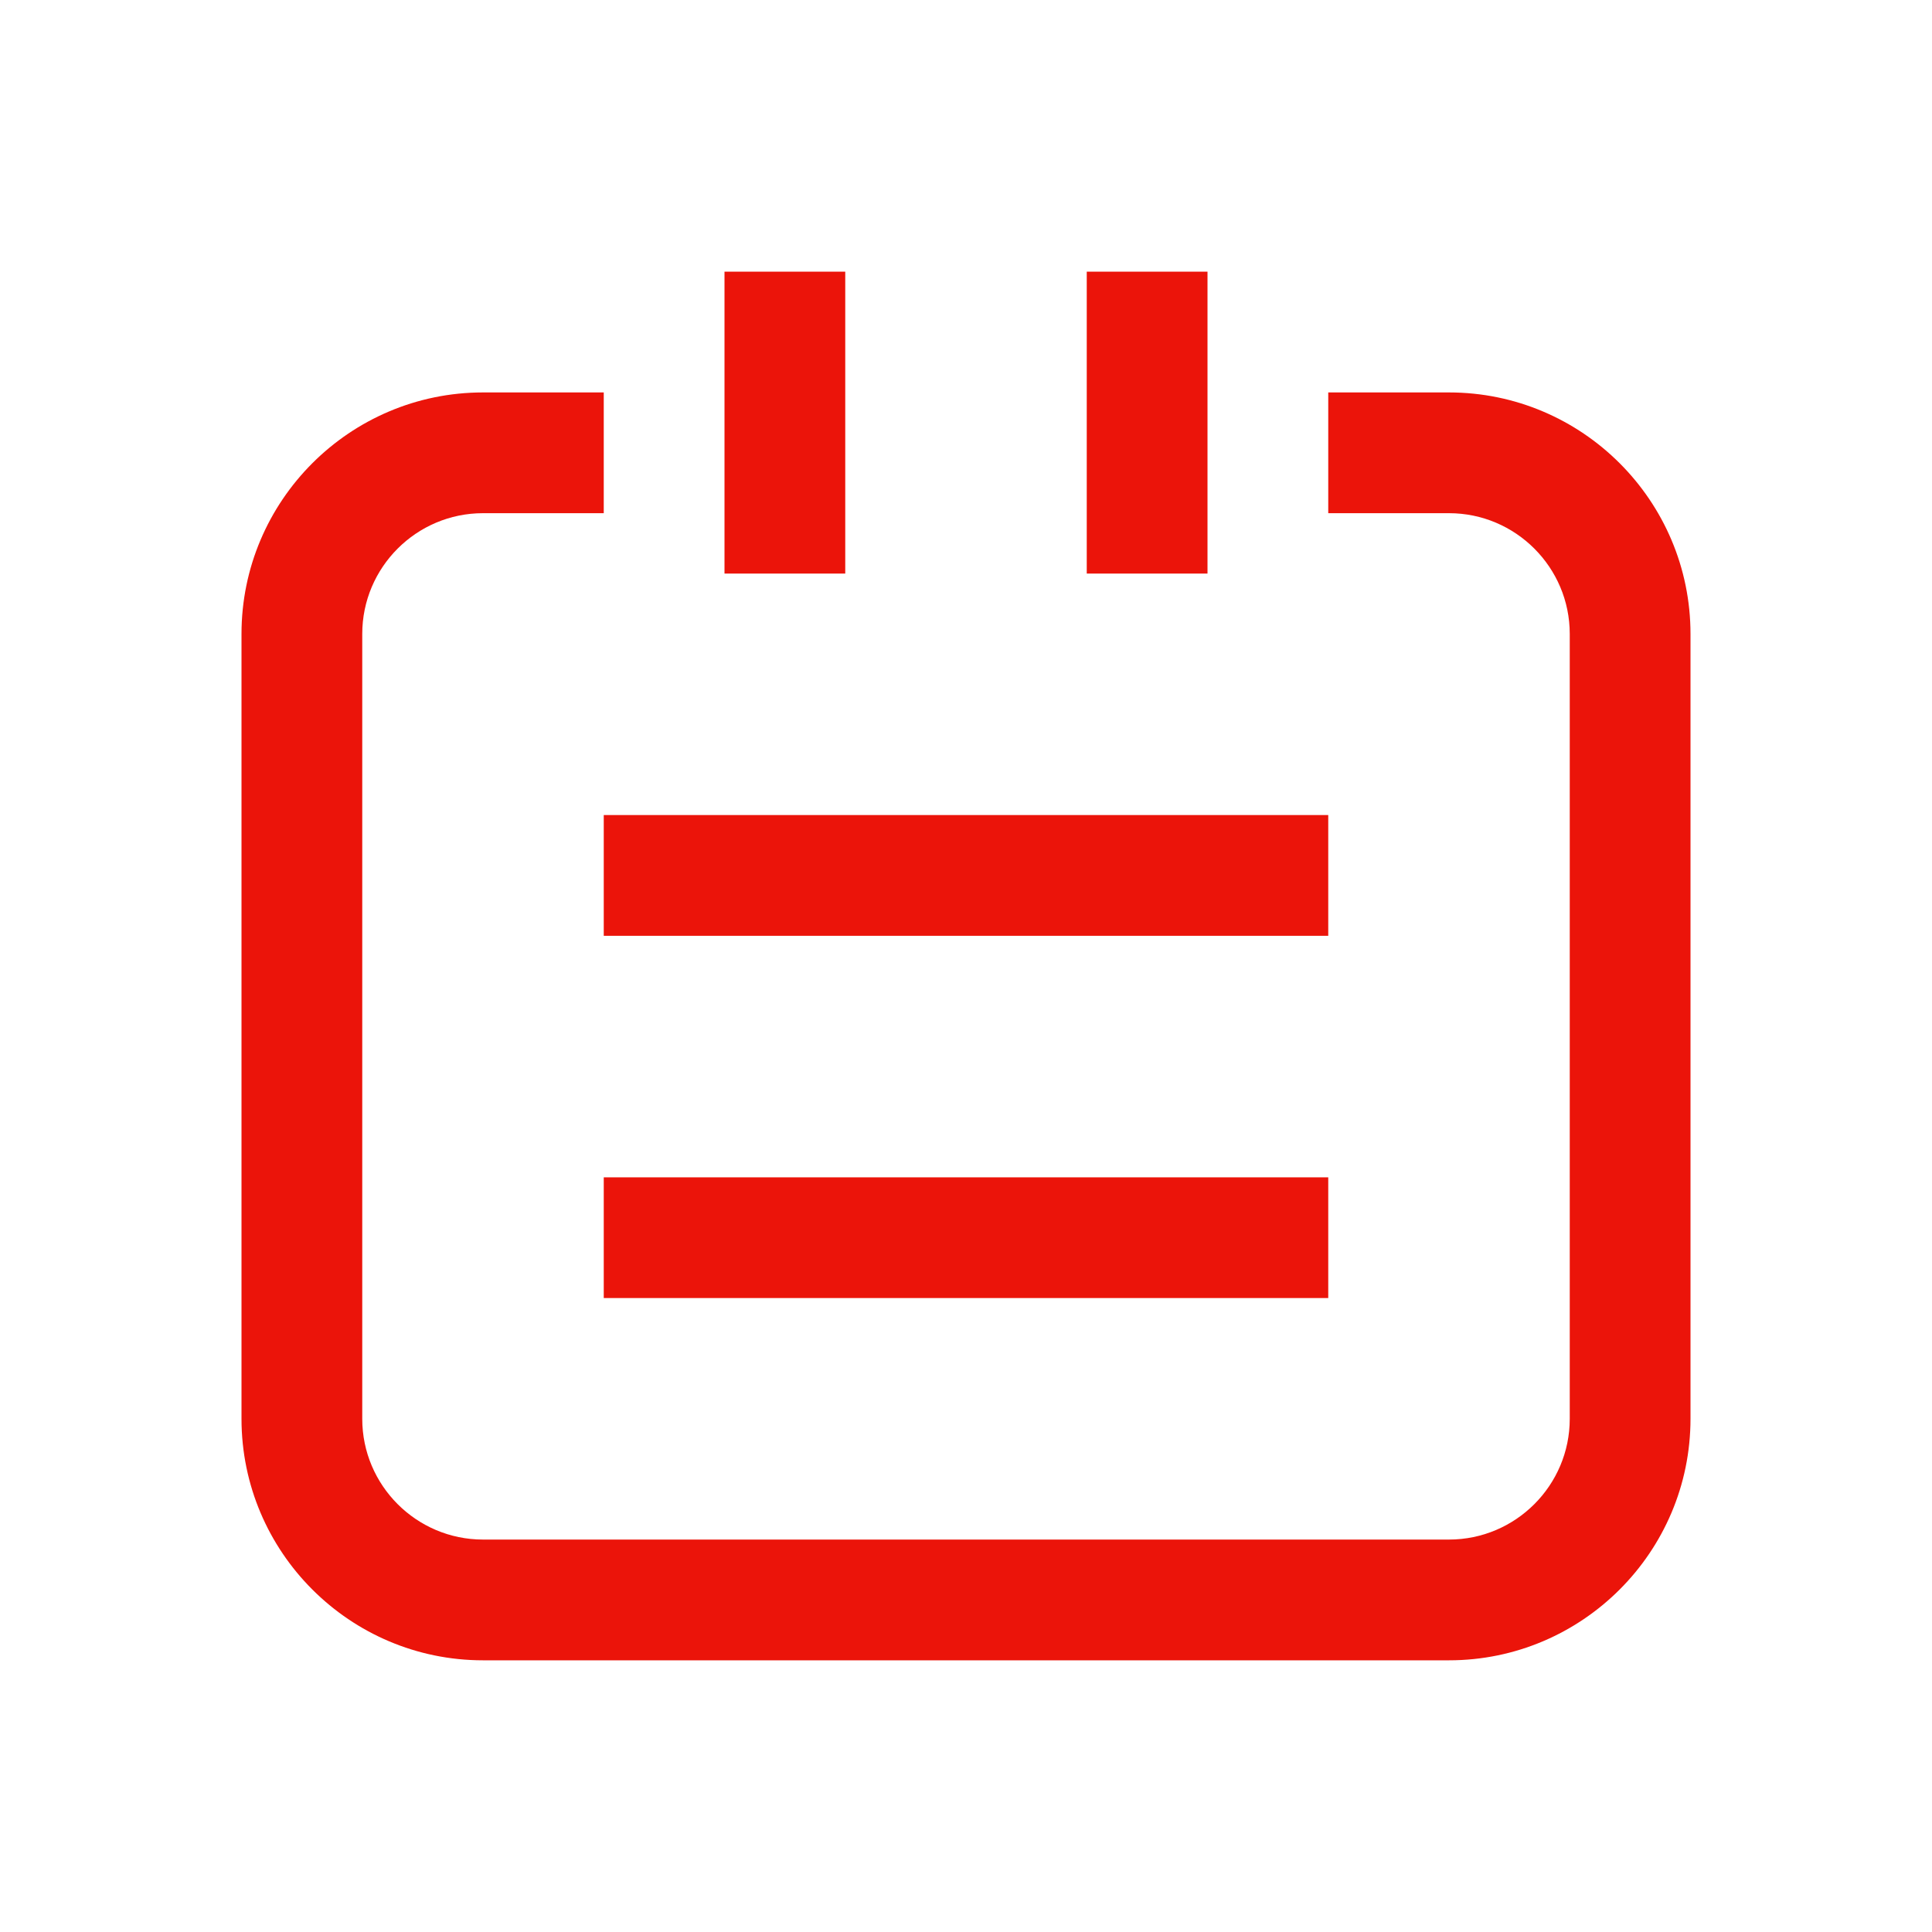 <svg width="48" height="48" viewBox="0 0 48 48" fill="none" xmlns="http://www.w3.org/2000/svg">
<g clip-path="url(#clip0_12867_12203)">
<path d="M21 14.25H18V6.75H21V14.25ZM33 29.25H15V32.25H33V29.25ZM33 20.25H15V23.25H33V20.25ZM30 6.75H27V14.25H30V6.75ZM42 35.25V15.75C42 12.442 39.309 9.75 36 9.75H33V12.75H36C37.654 12.75 39 14.096 39 15.75V35.25C39 36.904 37.654 38.25 36 38.25H12C10.346 38.25 9 36.904 9 35.25V15.75C9 14.096 10.346 12.75 12 12.75H15V9.75H12C8.691 9.75 6 12.442 6 15.75V35.25C6 38.558 8.691 41.25 12 41.25H36C39.309 41.25 42 38.558 42 35.25Z" fill="#EB140A"/>
</g>
<defs>
<clipPath id="clip0_12867_12203">
<rect width="48" height="48" fill="white"/>
</clipPath>
</defs>
</svg>